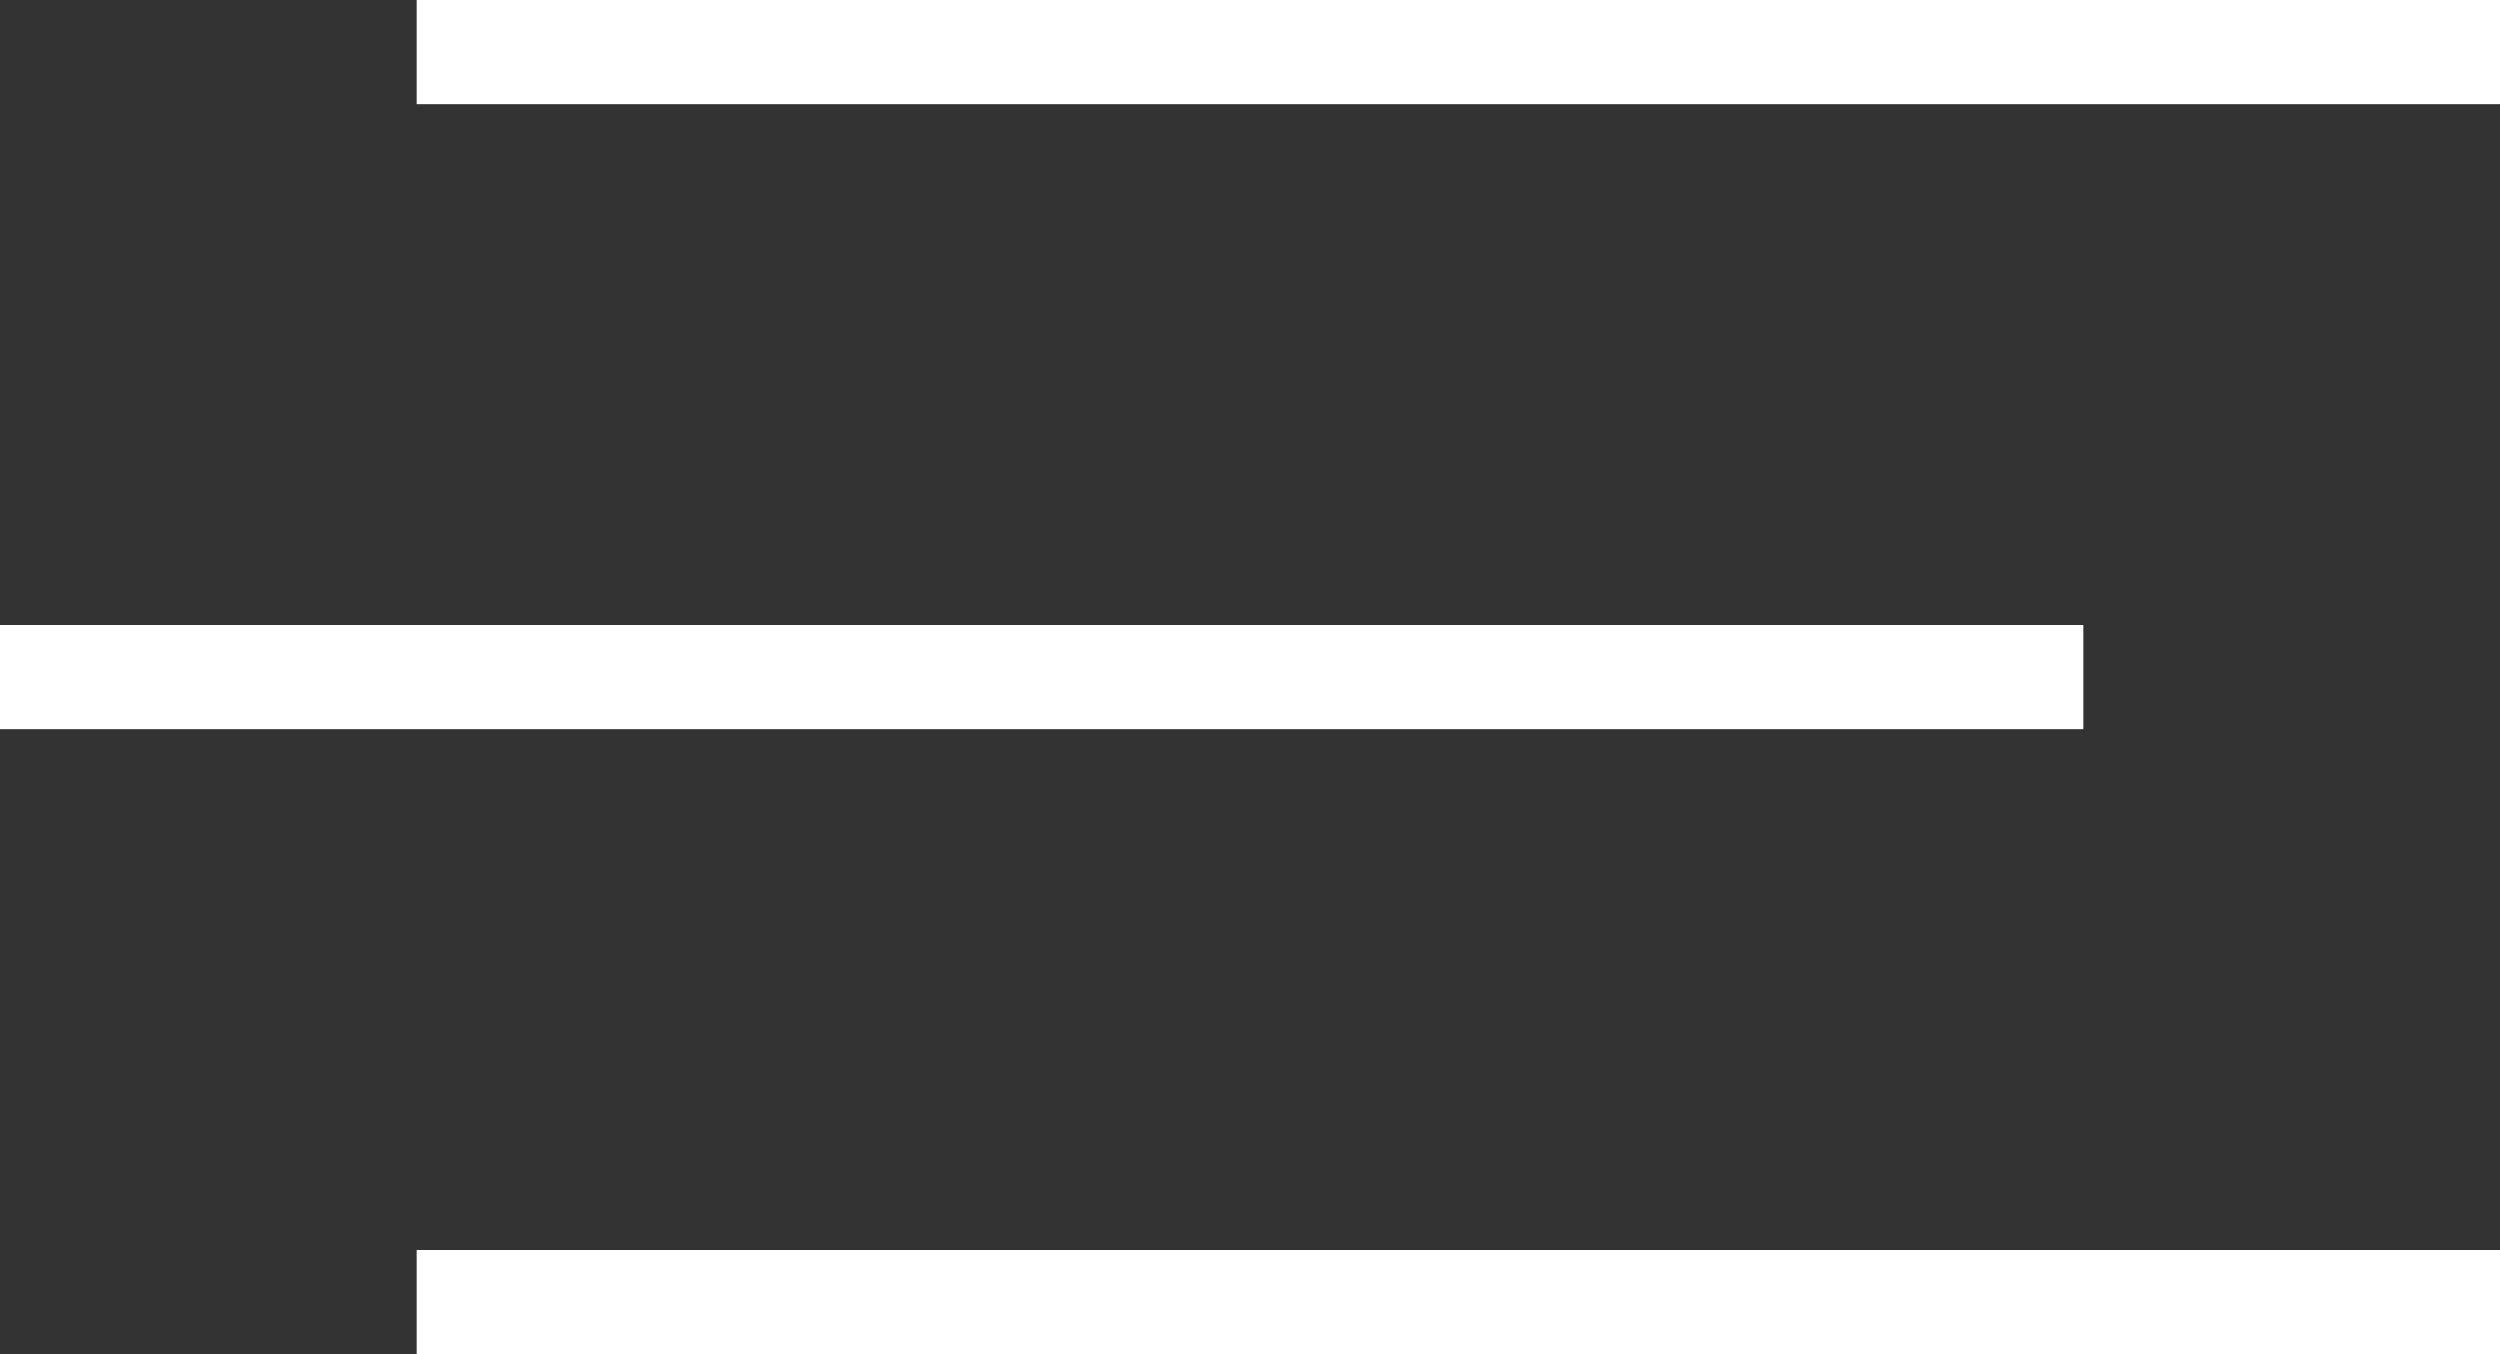 <?xml version="1.0" encoding="UTF-8"?> <svg xmlns="http://www.w3.org/2000/svg" width="48" height="26" viewBox="0 0 48 26" fill="none"><rect x="0" y="0" width="48" height="26" fill="#333333" stroke="none"/><rect x="8" width="40" height="2" fill="white"></rect><rect y="12" width="40" height="2" fill="white"></rect><rect x="8" y="24" width="40" height="2" fill="white"></rect></svg> 